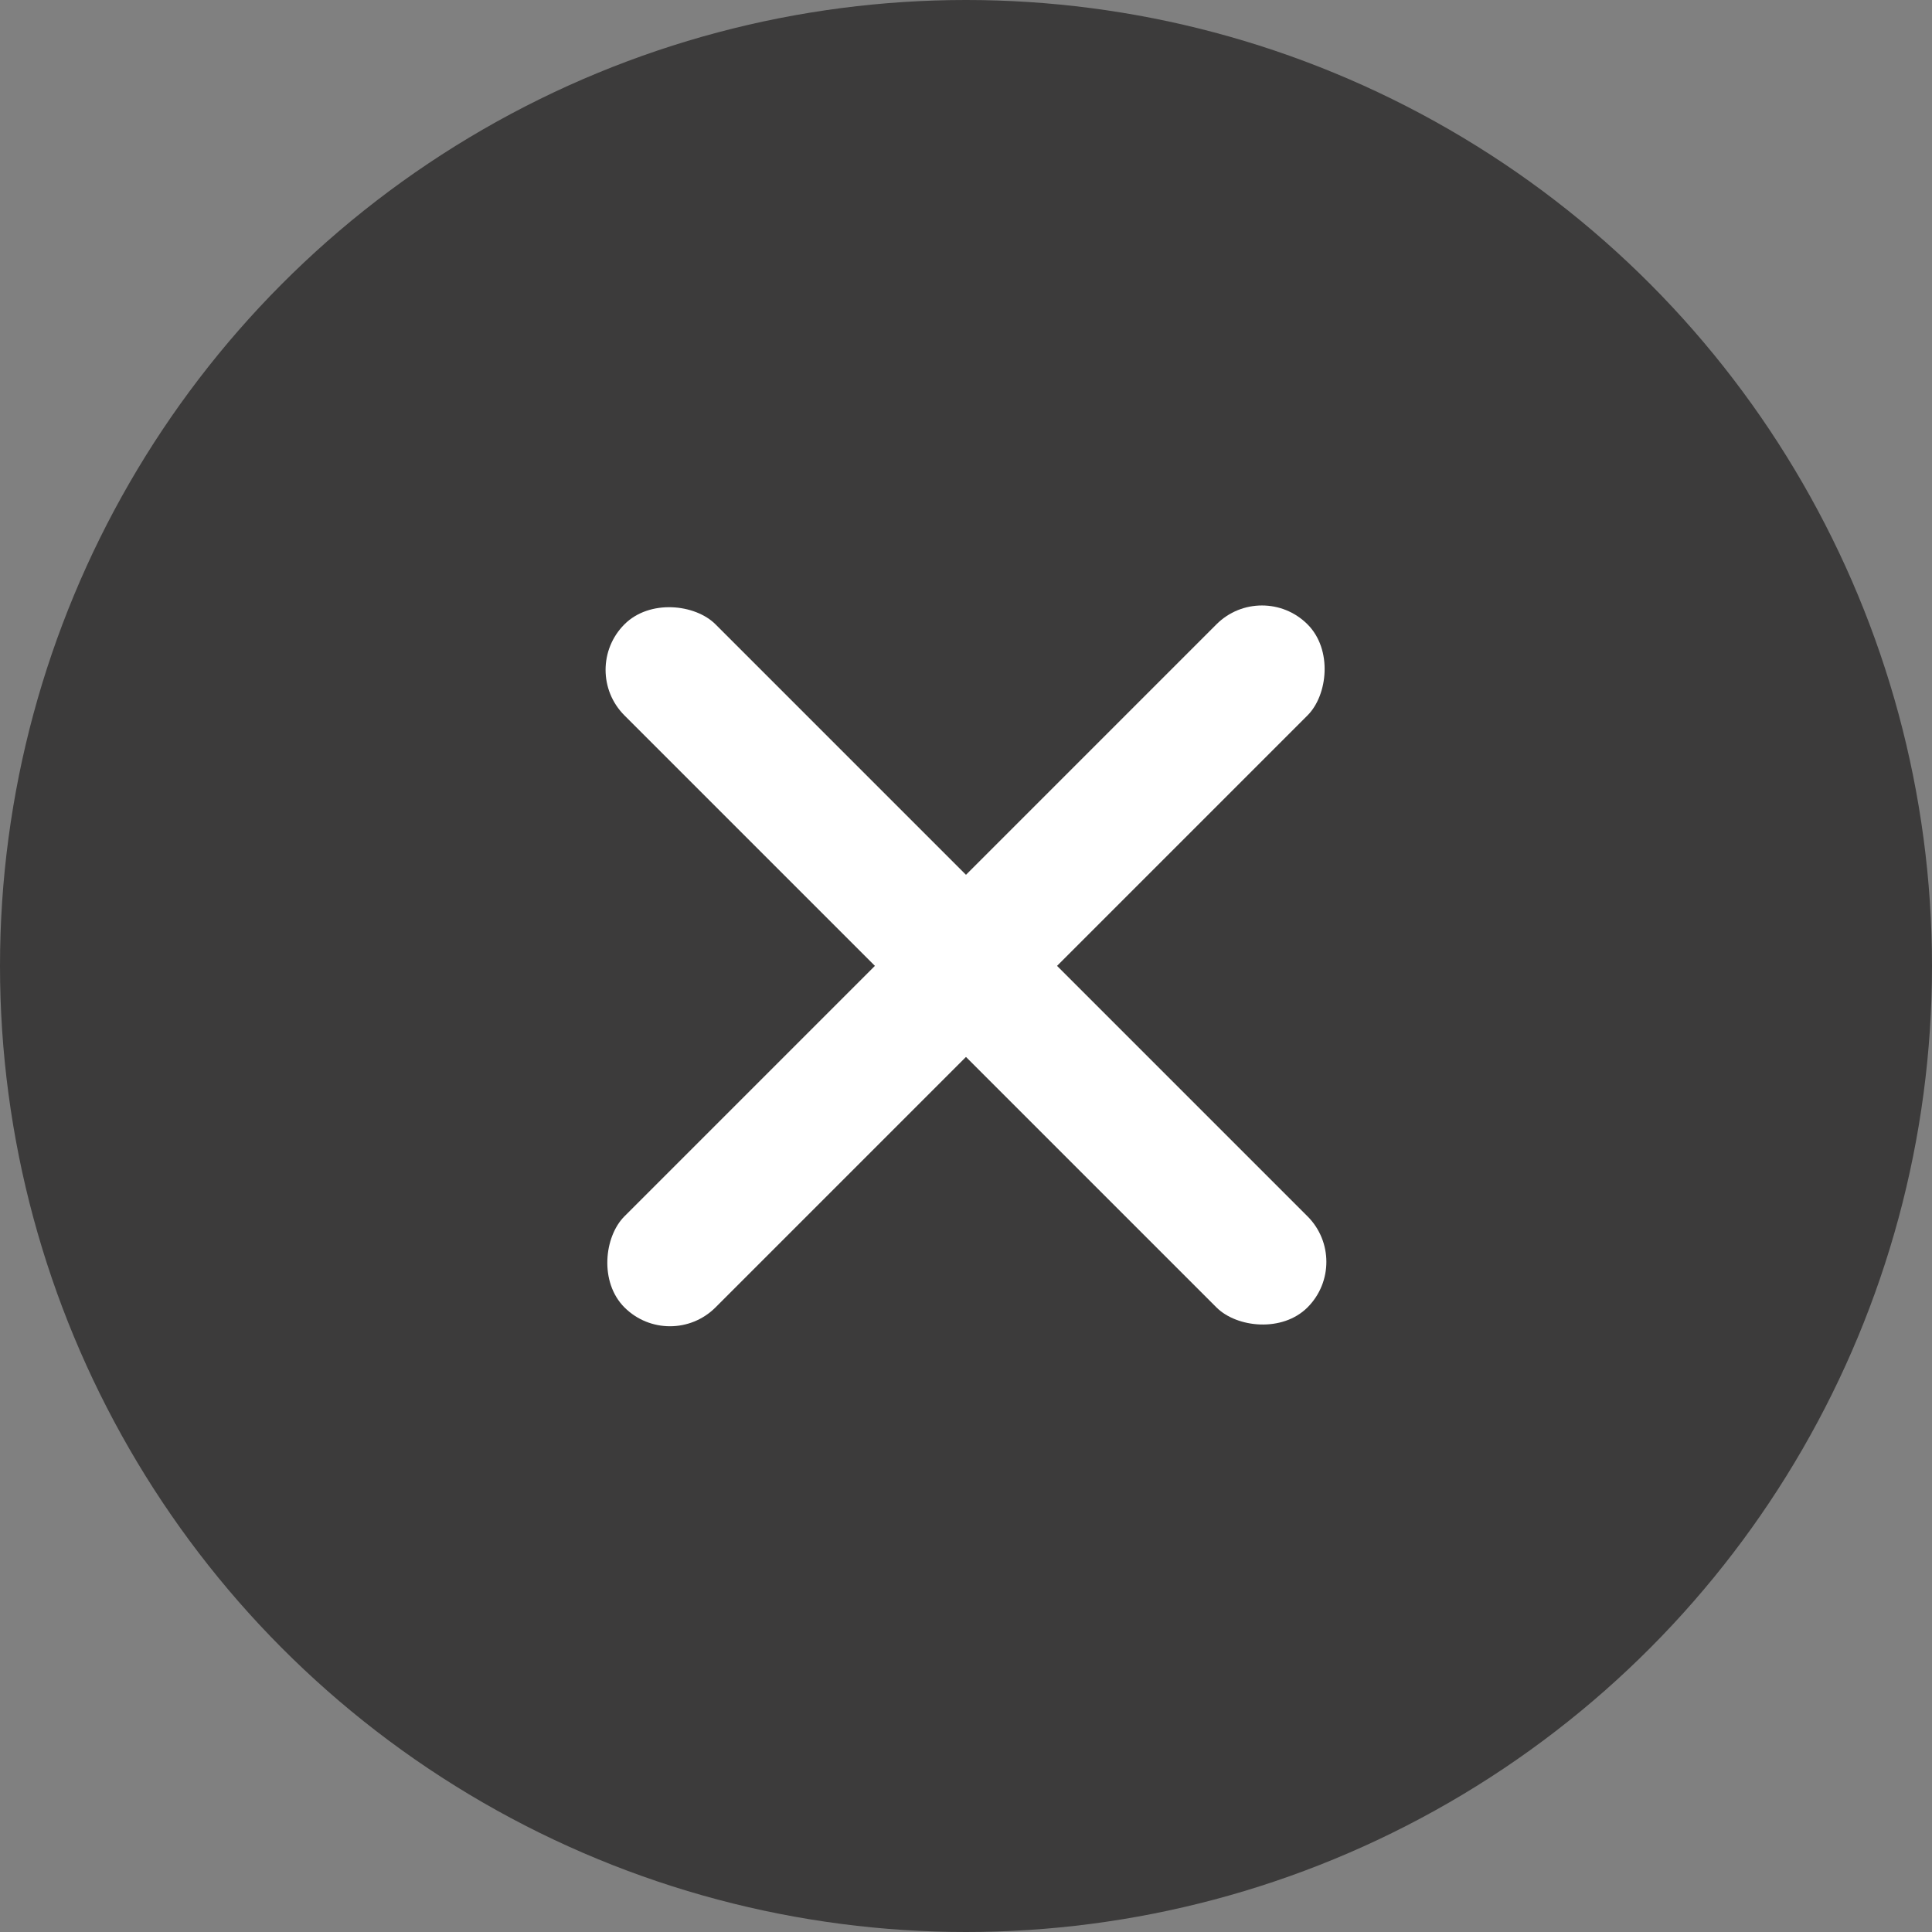 <svg xmlns="http://www.w3.org/2000/svg" width="30" height="30" viewBox="0 0 30 30">
  <rect x="0" y="0" width="30" height="30" fill="#808080" stroke="none"/>
  <g id="グループ_87261" data-name="グループ 87261" transform="translate(-1381 -65)">
    <circle id="楕円形_5486" data-name="楕円形 5486" cx="15" cy="15" r="15" transform="translate(1381 65)" fill="#3c3b3b"/>
    <g id="グループ_87259" data-name="グループ 87259" transform="translate(375.291 991.105) rotate(-45)">
      <rect id="長方形_59700" data-name="長方形 59700" width="2" height="15" rx="1" transform="translate(1365 70)" fill="#fff"/>
      <rect id="長方形_59701" data-name="長方形 59701" width="2" height="15" rx="1" transform="translate(1373.5 76.5) rotate(90)" fill="#fff"/>
    </g>
  </g>
</svg>
